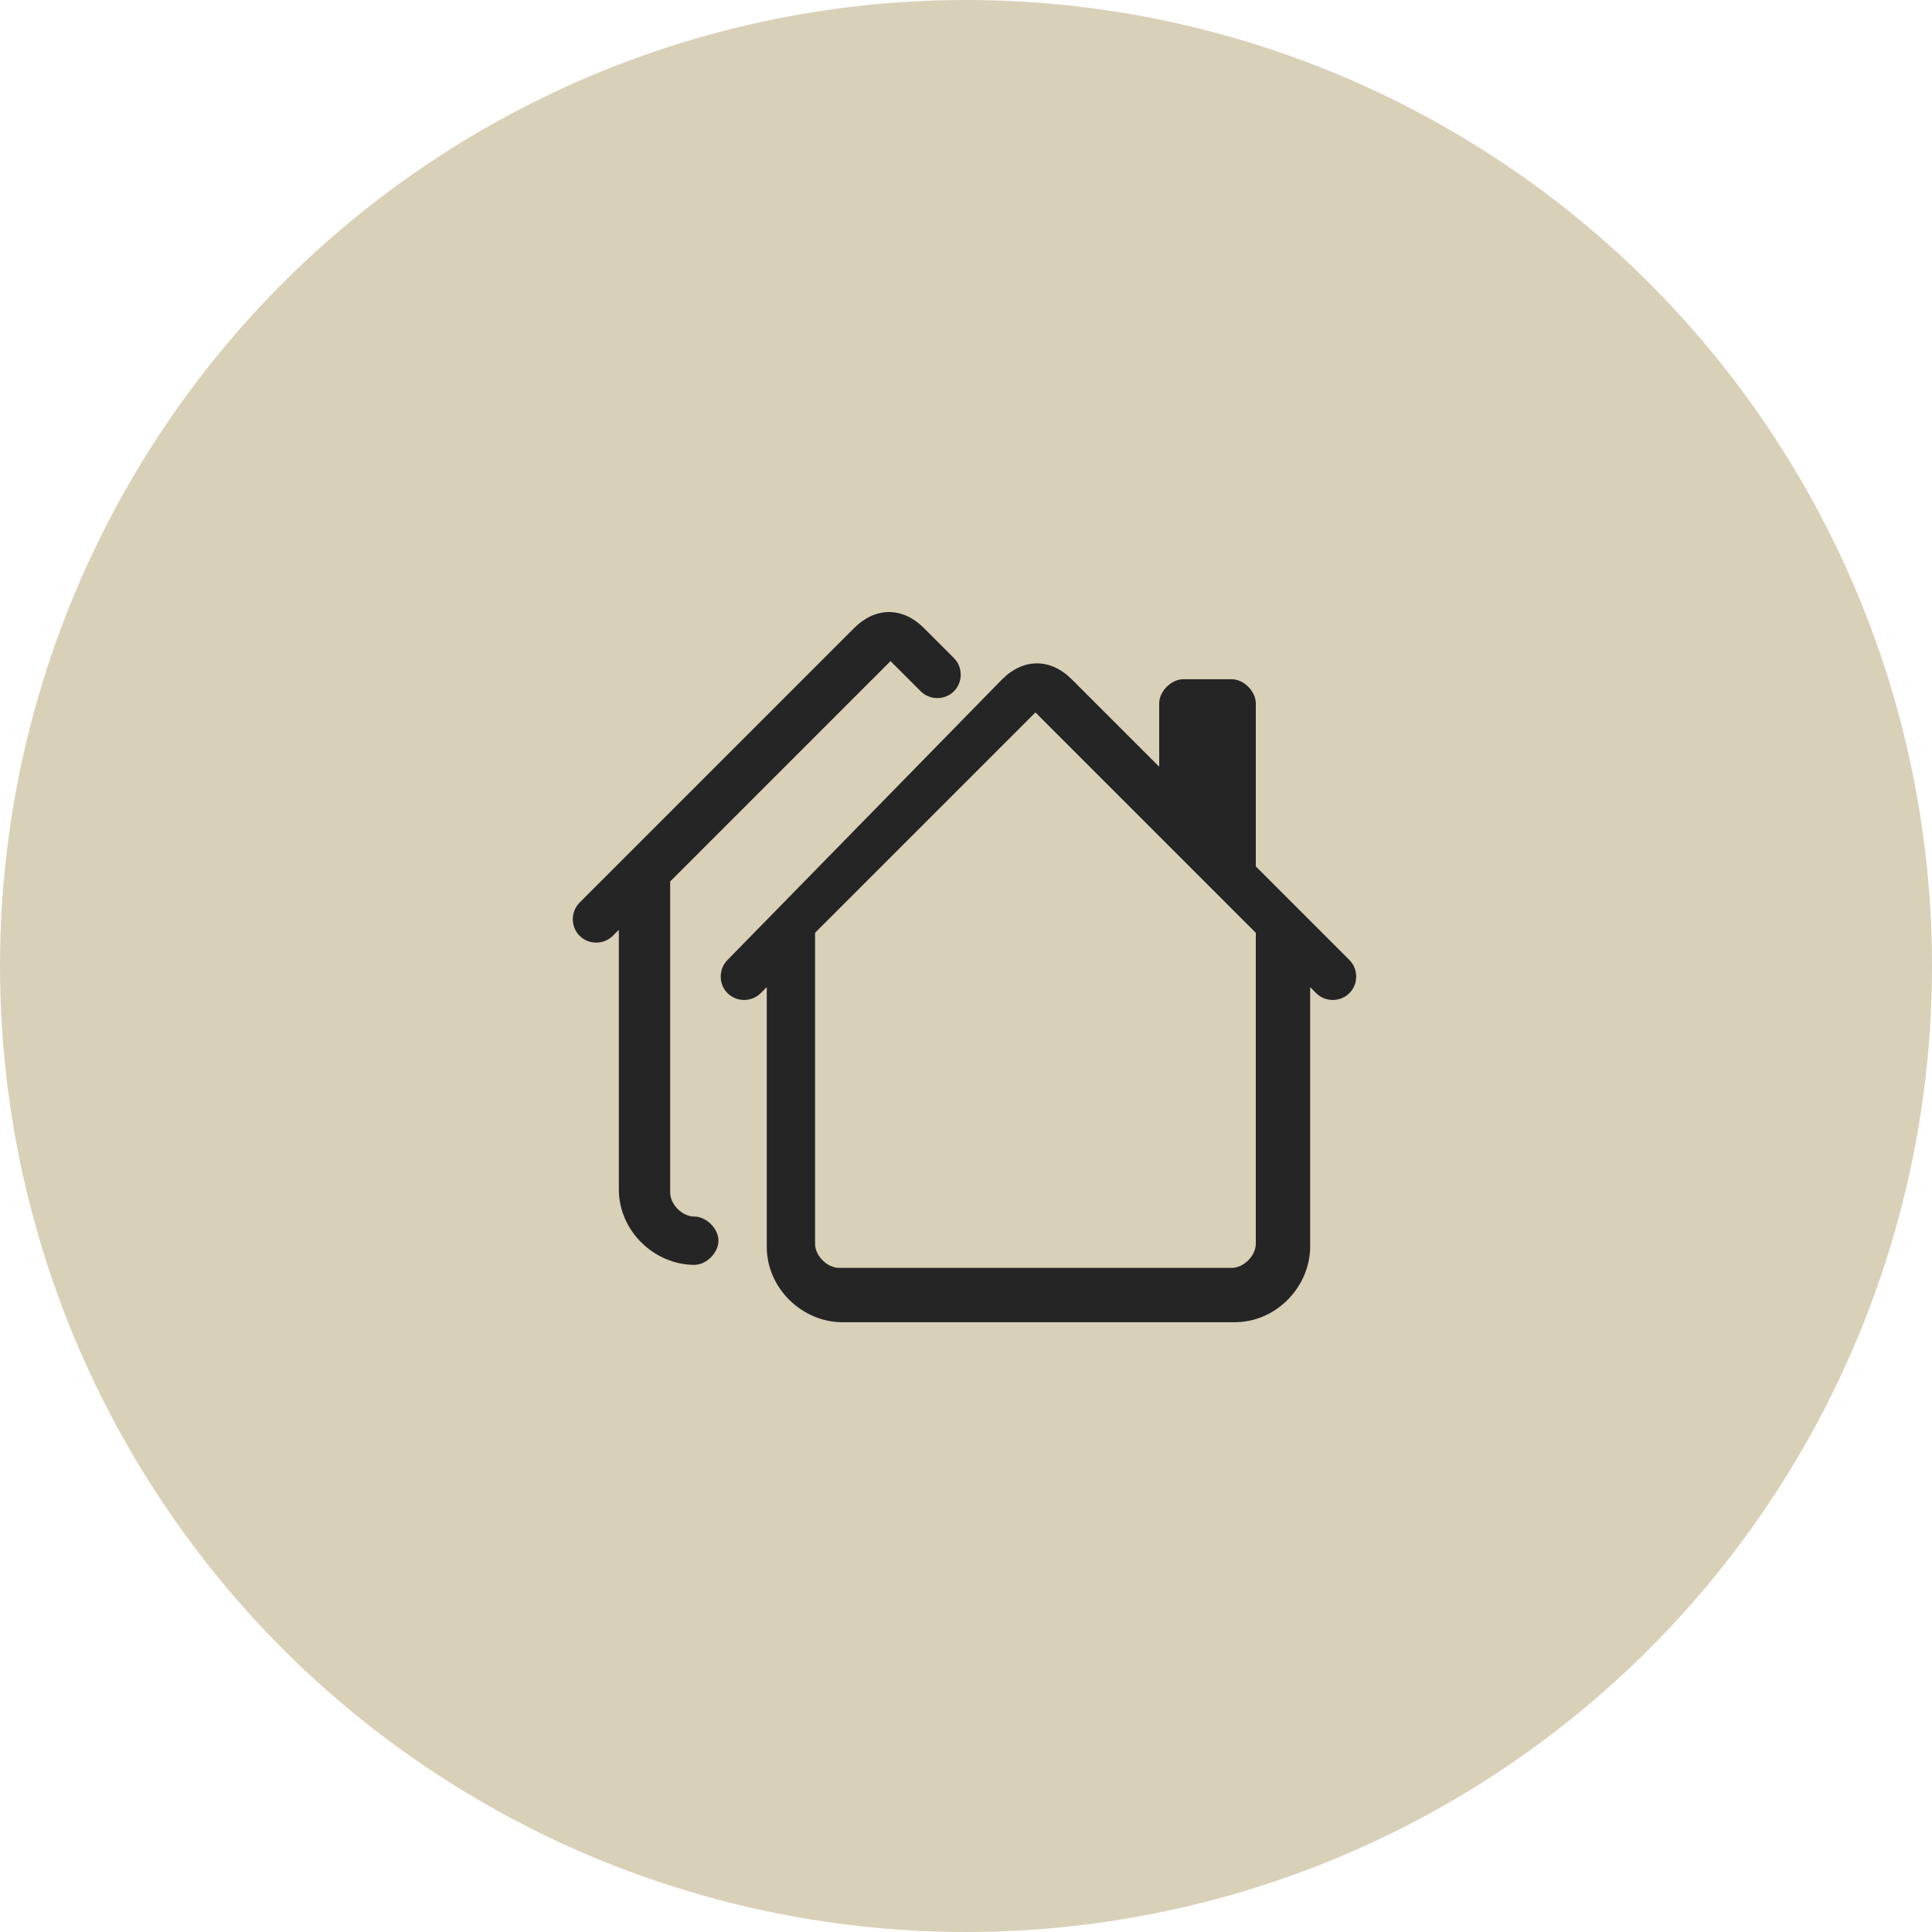 <svg xmlns="http://www.w3.org/2000/svg" viewBox="0 0 64 64" style="enable-background:new 0 0 64 64" xml:space="preserve"><circle cx="32" cy="32" r="32" style="fill:#d9d0b8"/><path d="M28.3 20.8c.7-.7 1.6-.7 2.3 0l1 1c.3.3.3.8 0 1.1-.3.3-.8.3-1.1 0l-1-1-7.3 7.3v10.3c0 .4.4.8.8.8s.8.4.8.8-.4.8-.8.8c-1.3 0-2.5-1.1-2.5-2.5v-8.6l-.2.2c-.3.3-.8.3-1.1 0-.3-.3-.3-.8 0-1.1l9.1-9.1zm4.9 1.7c.7-.7 1.6-.7 2.3 0l2.9 2.9v-2.1c0-.4.4-.8.8-.8h1.6c.4 0 .8.4.8.8v5.4l3.1 3.1c.3.3.3.8 0 1.1-.3.3-.8.3-1.1 0l-.2-.2v8.6c0 1.3-1.1 2.5-2.5 2.5h-13c-1.3 0-2.5-1.1-2.5-2.5v-8.6l-.2.2c-.3.3-.8.3-1.1 0-.3-.3-.3-.8 0-1.1l9.1-9.3zm1.1 1.1L27 30.9v10.3c0 .4.4.8.8.8h13c.4 0 .8-.4.8-.8V30.9l-7.3-7.3z" style="fill:#252526"/></svg>